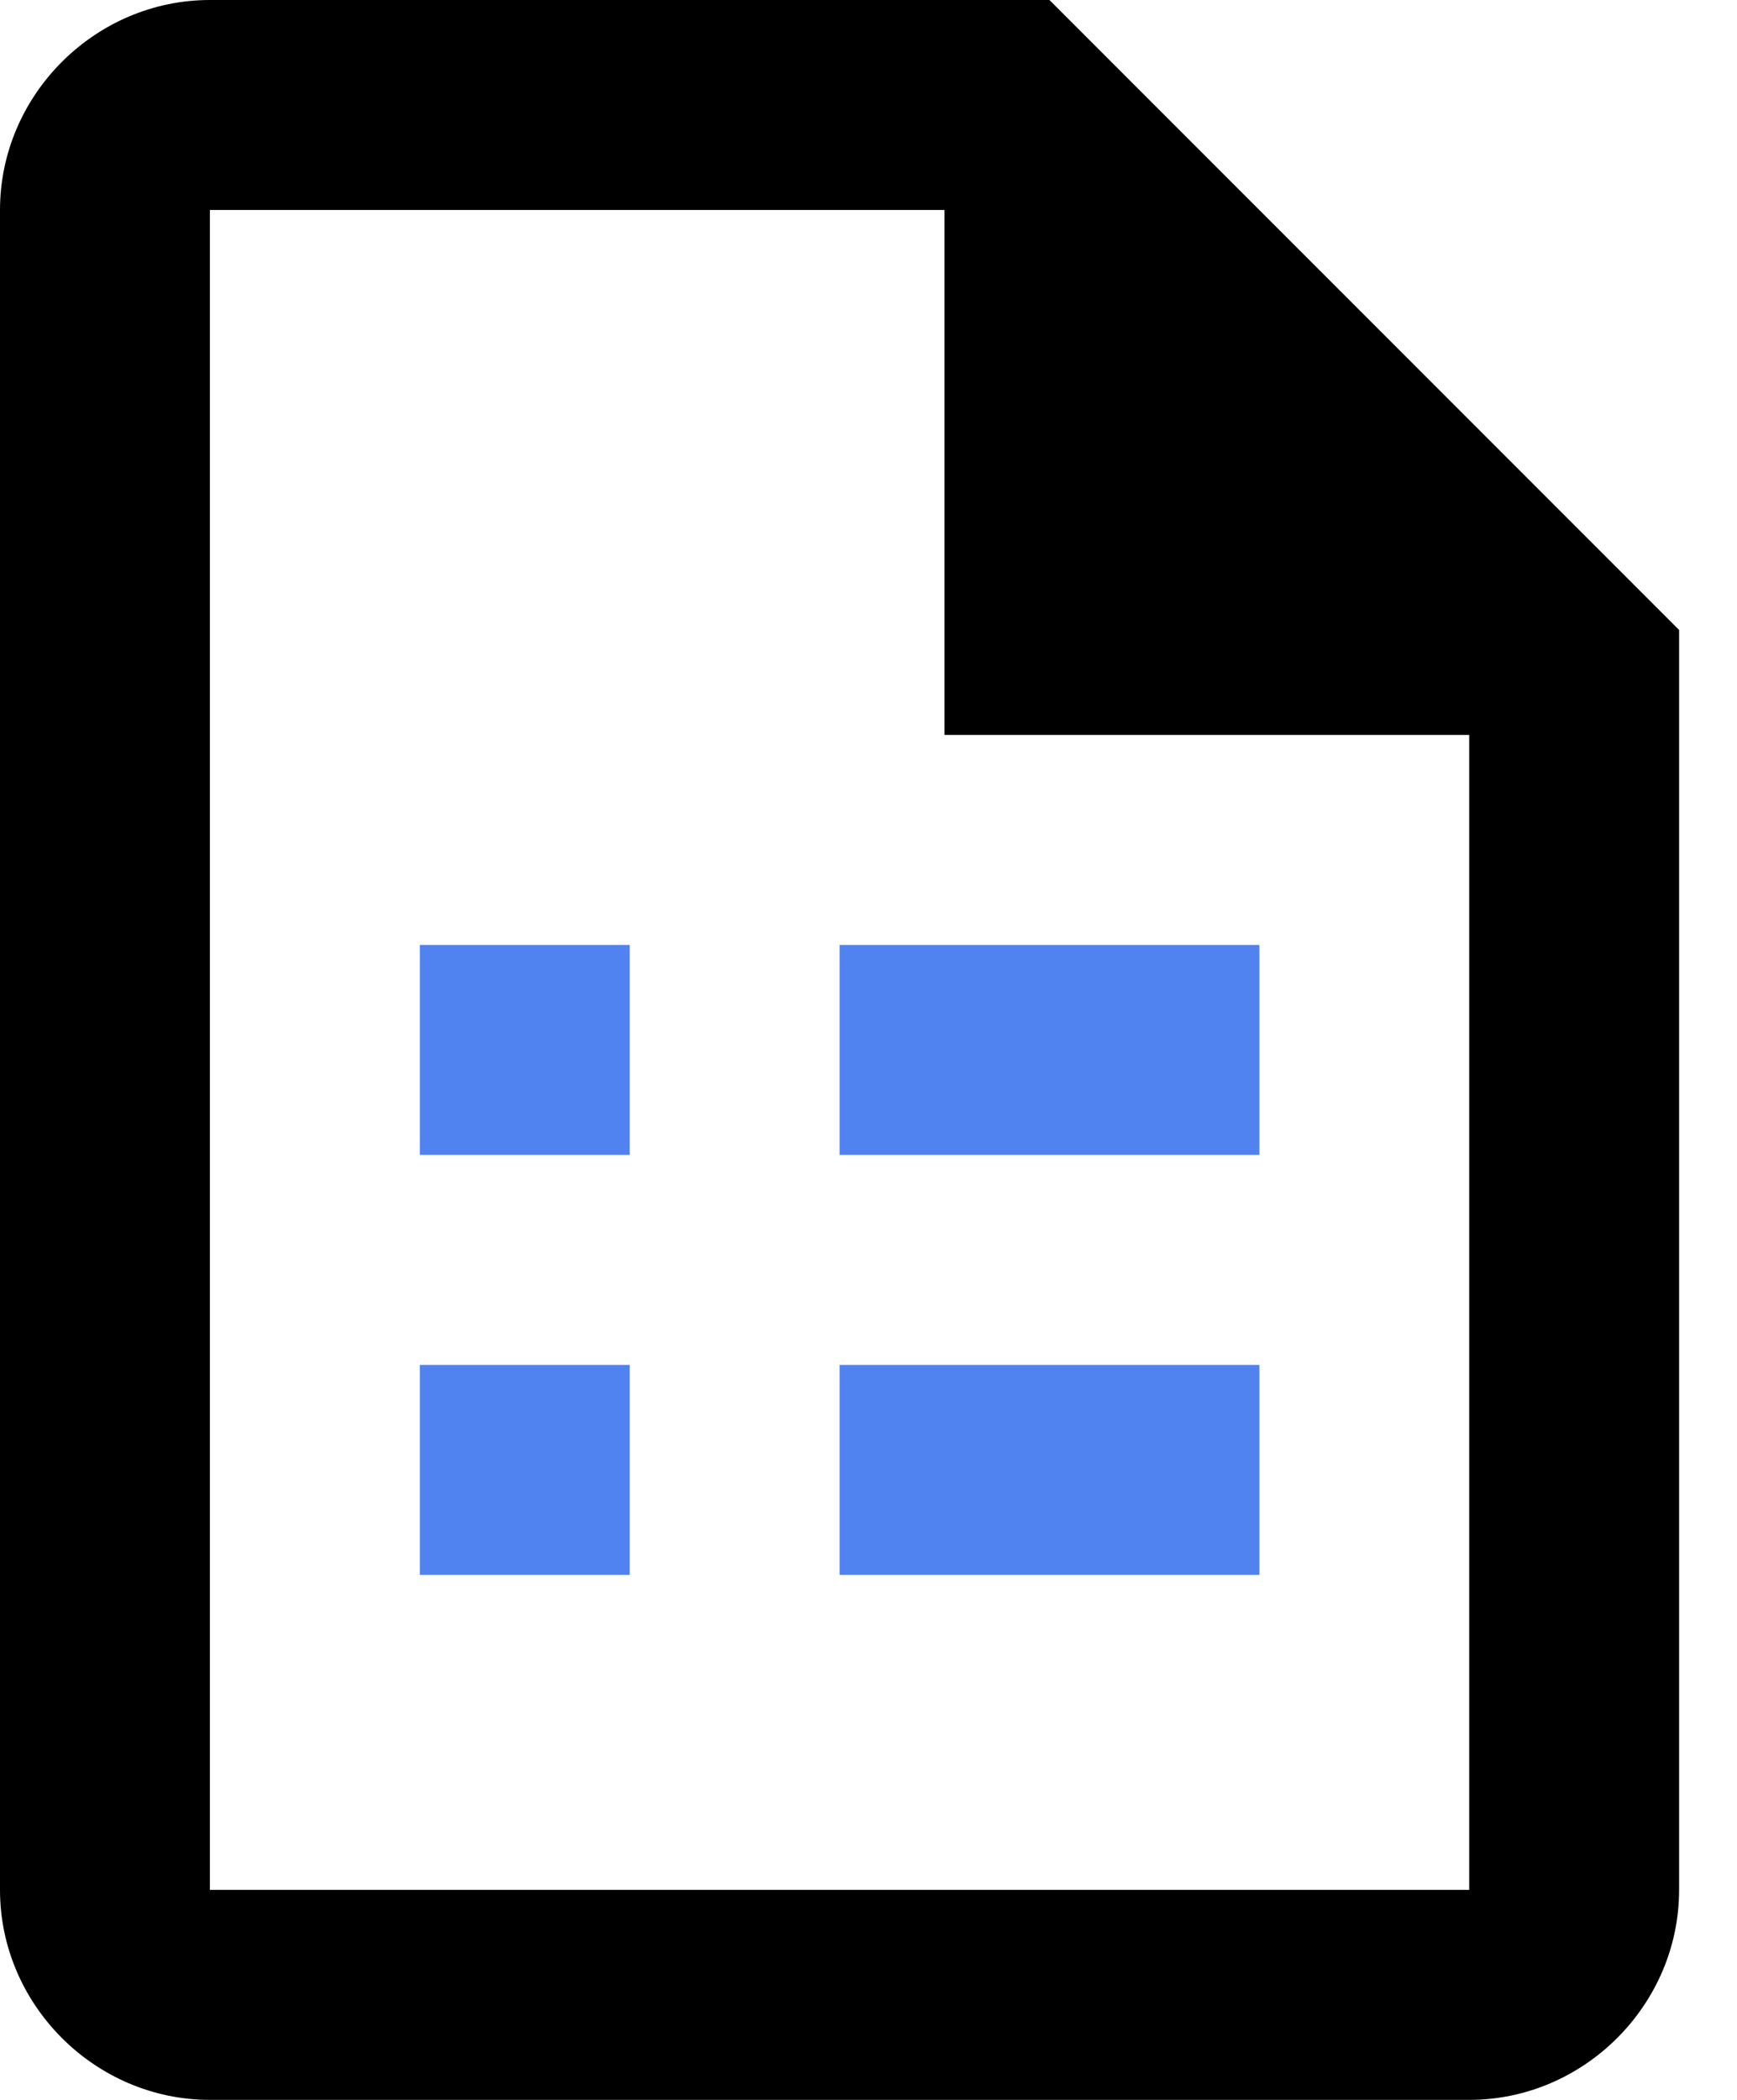 <svg width="24" height="29" viewBox="0 0 24 29" fill="none" xmlns="http://www.w3.org/2000/svg">
<path d="M5.801 15.95V13.05H8.701V14.5V15.95H5.801Z" fill="#5082F0"/>
<path d="M11.601 15.95V13.05H17.401V15.95H11.601Z" fill="#5082F0"/>
<path d="M5.801 21.75V18.85H8.701V21.75H5.801Z" fill="#5082F0"/>
<path d="M11.601 21.75V18.85H17.401V21.75H11.601Z" fill="#5082F0"/>
<path d="M2.9 0C1.313 0 0 1.313 0 2.9V26.1C0 27.687 1.313 29 2.9 29H20.3C21.887 29 23.2 27.687 23.2 26.1V8.7L14.5 0H2.9ZM2.9 2.9H13.05V10.15H20.3V26.1H2.9V2.9Z" fill="black"/>
</svg>
